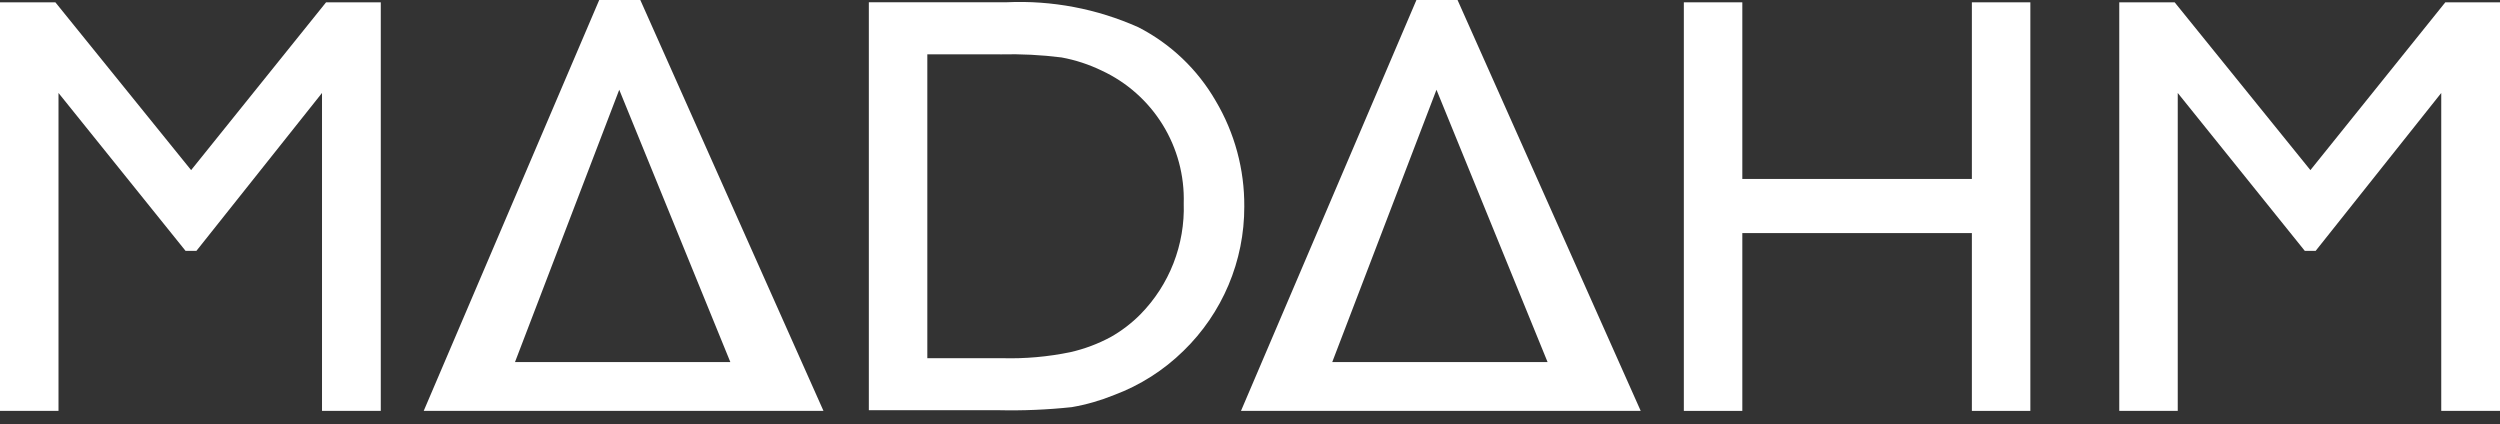 <svg width="112" height="19" viewBox="0 0 112 19" fill="none" xmlns="http://www.w3.org/2000/svg">
<rect x="0" y="0" width="112" height="19" fill="#333333" stroke="none"/>
<path d="M14.608 0.104H17.059V18.408H14.426V4.165L8.798 11.24H8.314L2.621 4.165V18.408H0V0.104H2.481L8.562 7.621L14.608 0.104Z" fill="white"/>
<path d="M26.845 0H28.686L36.892 18.408H18.982L26.845 0ZM32.72 16.222L27.742 4.021L23.071 16.222H32.72Z" fill="white"/>
<path d="M63.456 0H65.298L73.504 18.408H55.596L63.456 0ZM69.332 16.222L64.354 4.021L59.684 16.222H69.332Z" fill="white"/>
<path d="M38.924 18.377V0.101H45.094C47.123 0.009 49.145 0.392 50.999 1.221C52.446 1.963 53.648 3.107 54.461 4.516C55.313 5.95 55.756 7.59 55.744 9.258C55.747 10.463 55.507 11.656 55.039 12.766C54.571 13.876 53.884 14.88 53.02 15.719C52.134 16.588 51.076 17.262 49.914 17.696C49.302 17.945 48.665 18.128 48.014 18.24C46.918 18.357 45.815 18.403 44.713 18.377H38.924ZM44.819 2.433H41.544V16.047H44.898C45.923 16.075 46.948 15.984 47.952 15.777C48.585 15.633 49.196 15.404 49.767 15.095C50.255 14.818 50.702 14.475 51.096 14.077C51.737 13.423 52.239 12.646 52.572 11.792C52.904 10.938 53.061 10.026 53.031 9.111C53.068 7.868 52.739 6.642 52.086 5.585C51.432 4.528 50.483 3.685 49.355 3.162C48.784 2.886 48.178 2.687 47.554 2.573C46.647 2.459 45.733 2.413 44.819 2.436V2.433Z" fill="white"/>
<path d="M88.34 0.104H90.96V18.408H88.34V10.442H78.056V18.408H75.436V0.104H78.056V8.017H88.34V0.104Z" fill="white"/>
<path d="M109.55 0.104H112V18.408H109.368V4.165L103.74 11.24H103.256L97.563 4.165V18.408H94.943V0.104H97.425L103.506 7.621L109.55 0.104Z" fill="white"/>
</svg>
